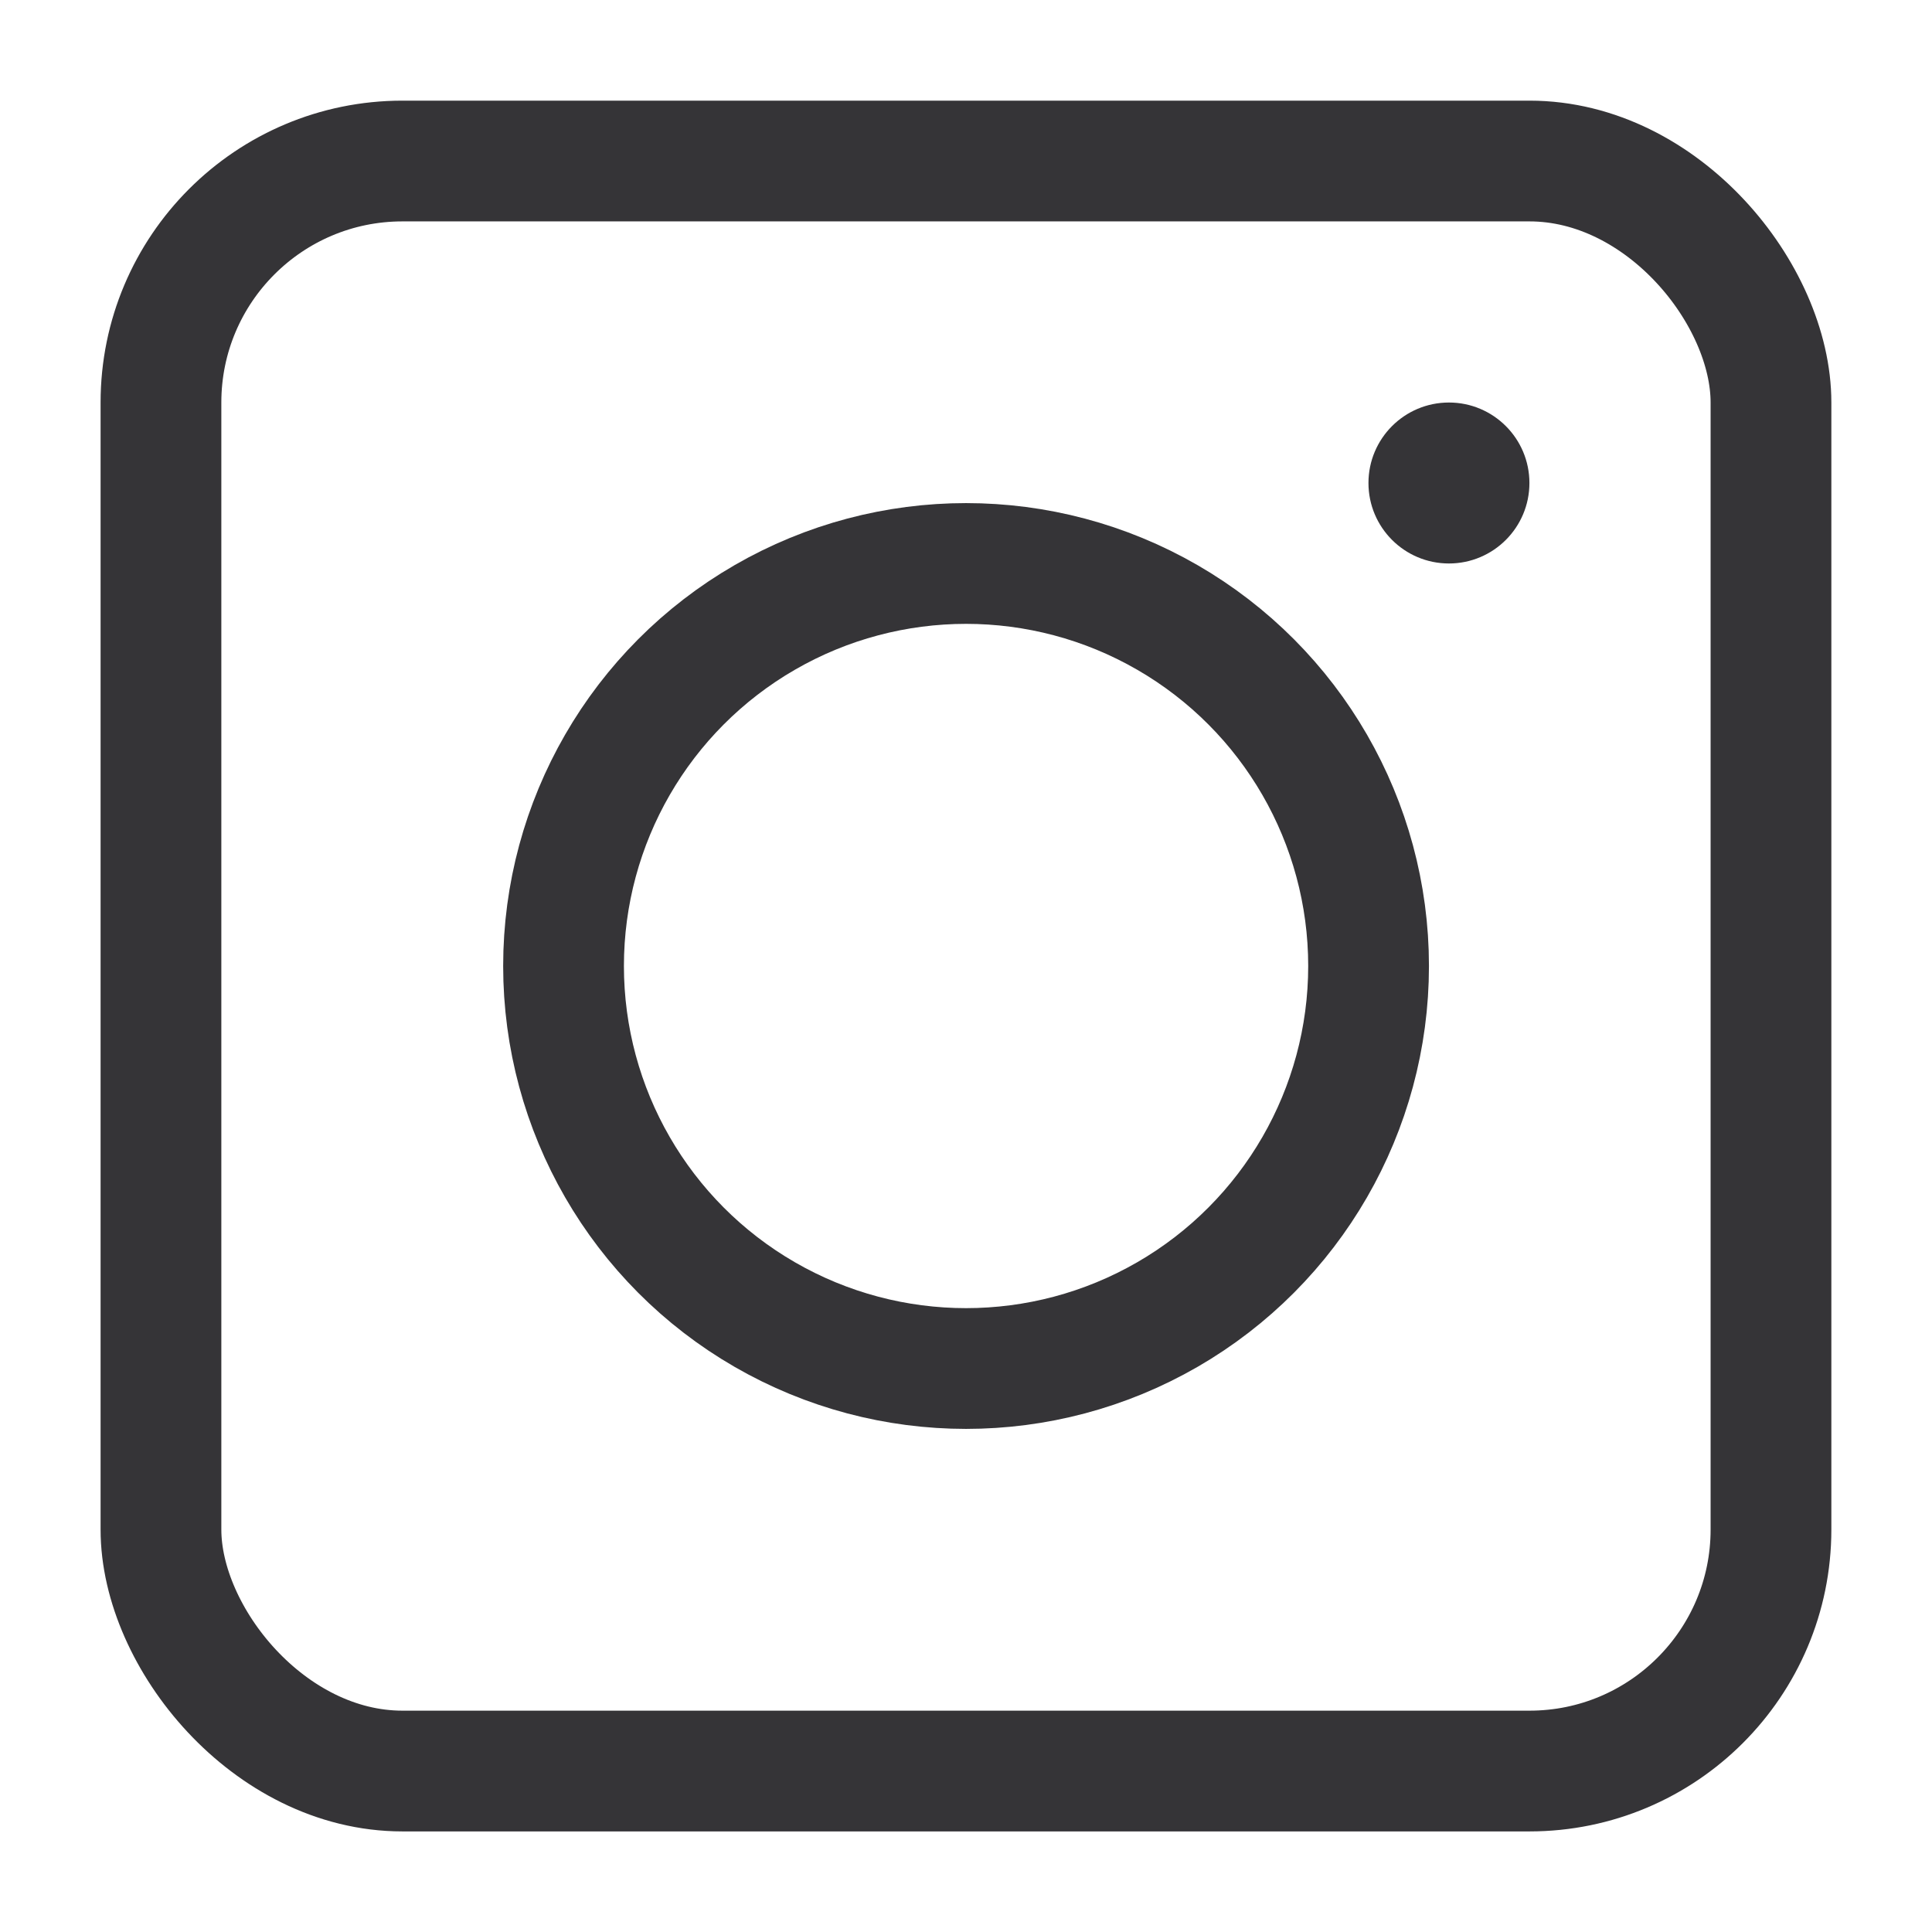 <svg width="32" height="32" viewBox="0 0 32 32" fill="none" xmlns="http://www.w3.org/2000/svg">
<rect x="2.666" y="2.667" width="26.667" height="26.667" rx="4" stroke="#353437" stroke-width="2"/>
<ellipse cx="23.999" cy="8" rx="1.333" ry="1.333" fill="#353437"/>
<circle cx="16.001" cy="16" r="6.667" stroke="#353437" stroke-width="2"/>
</svg>

